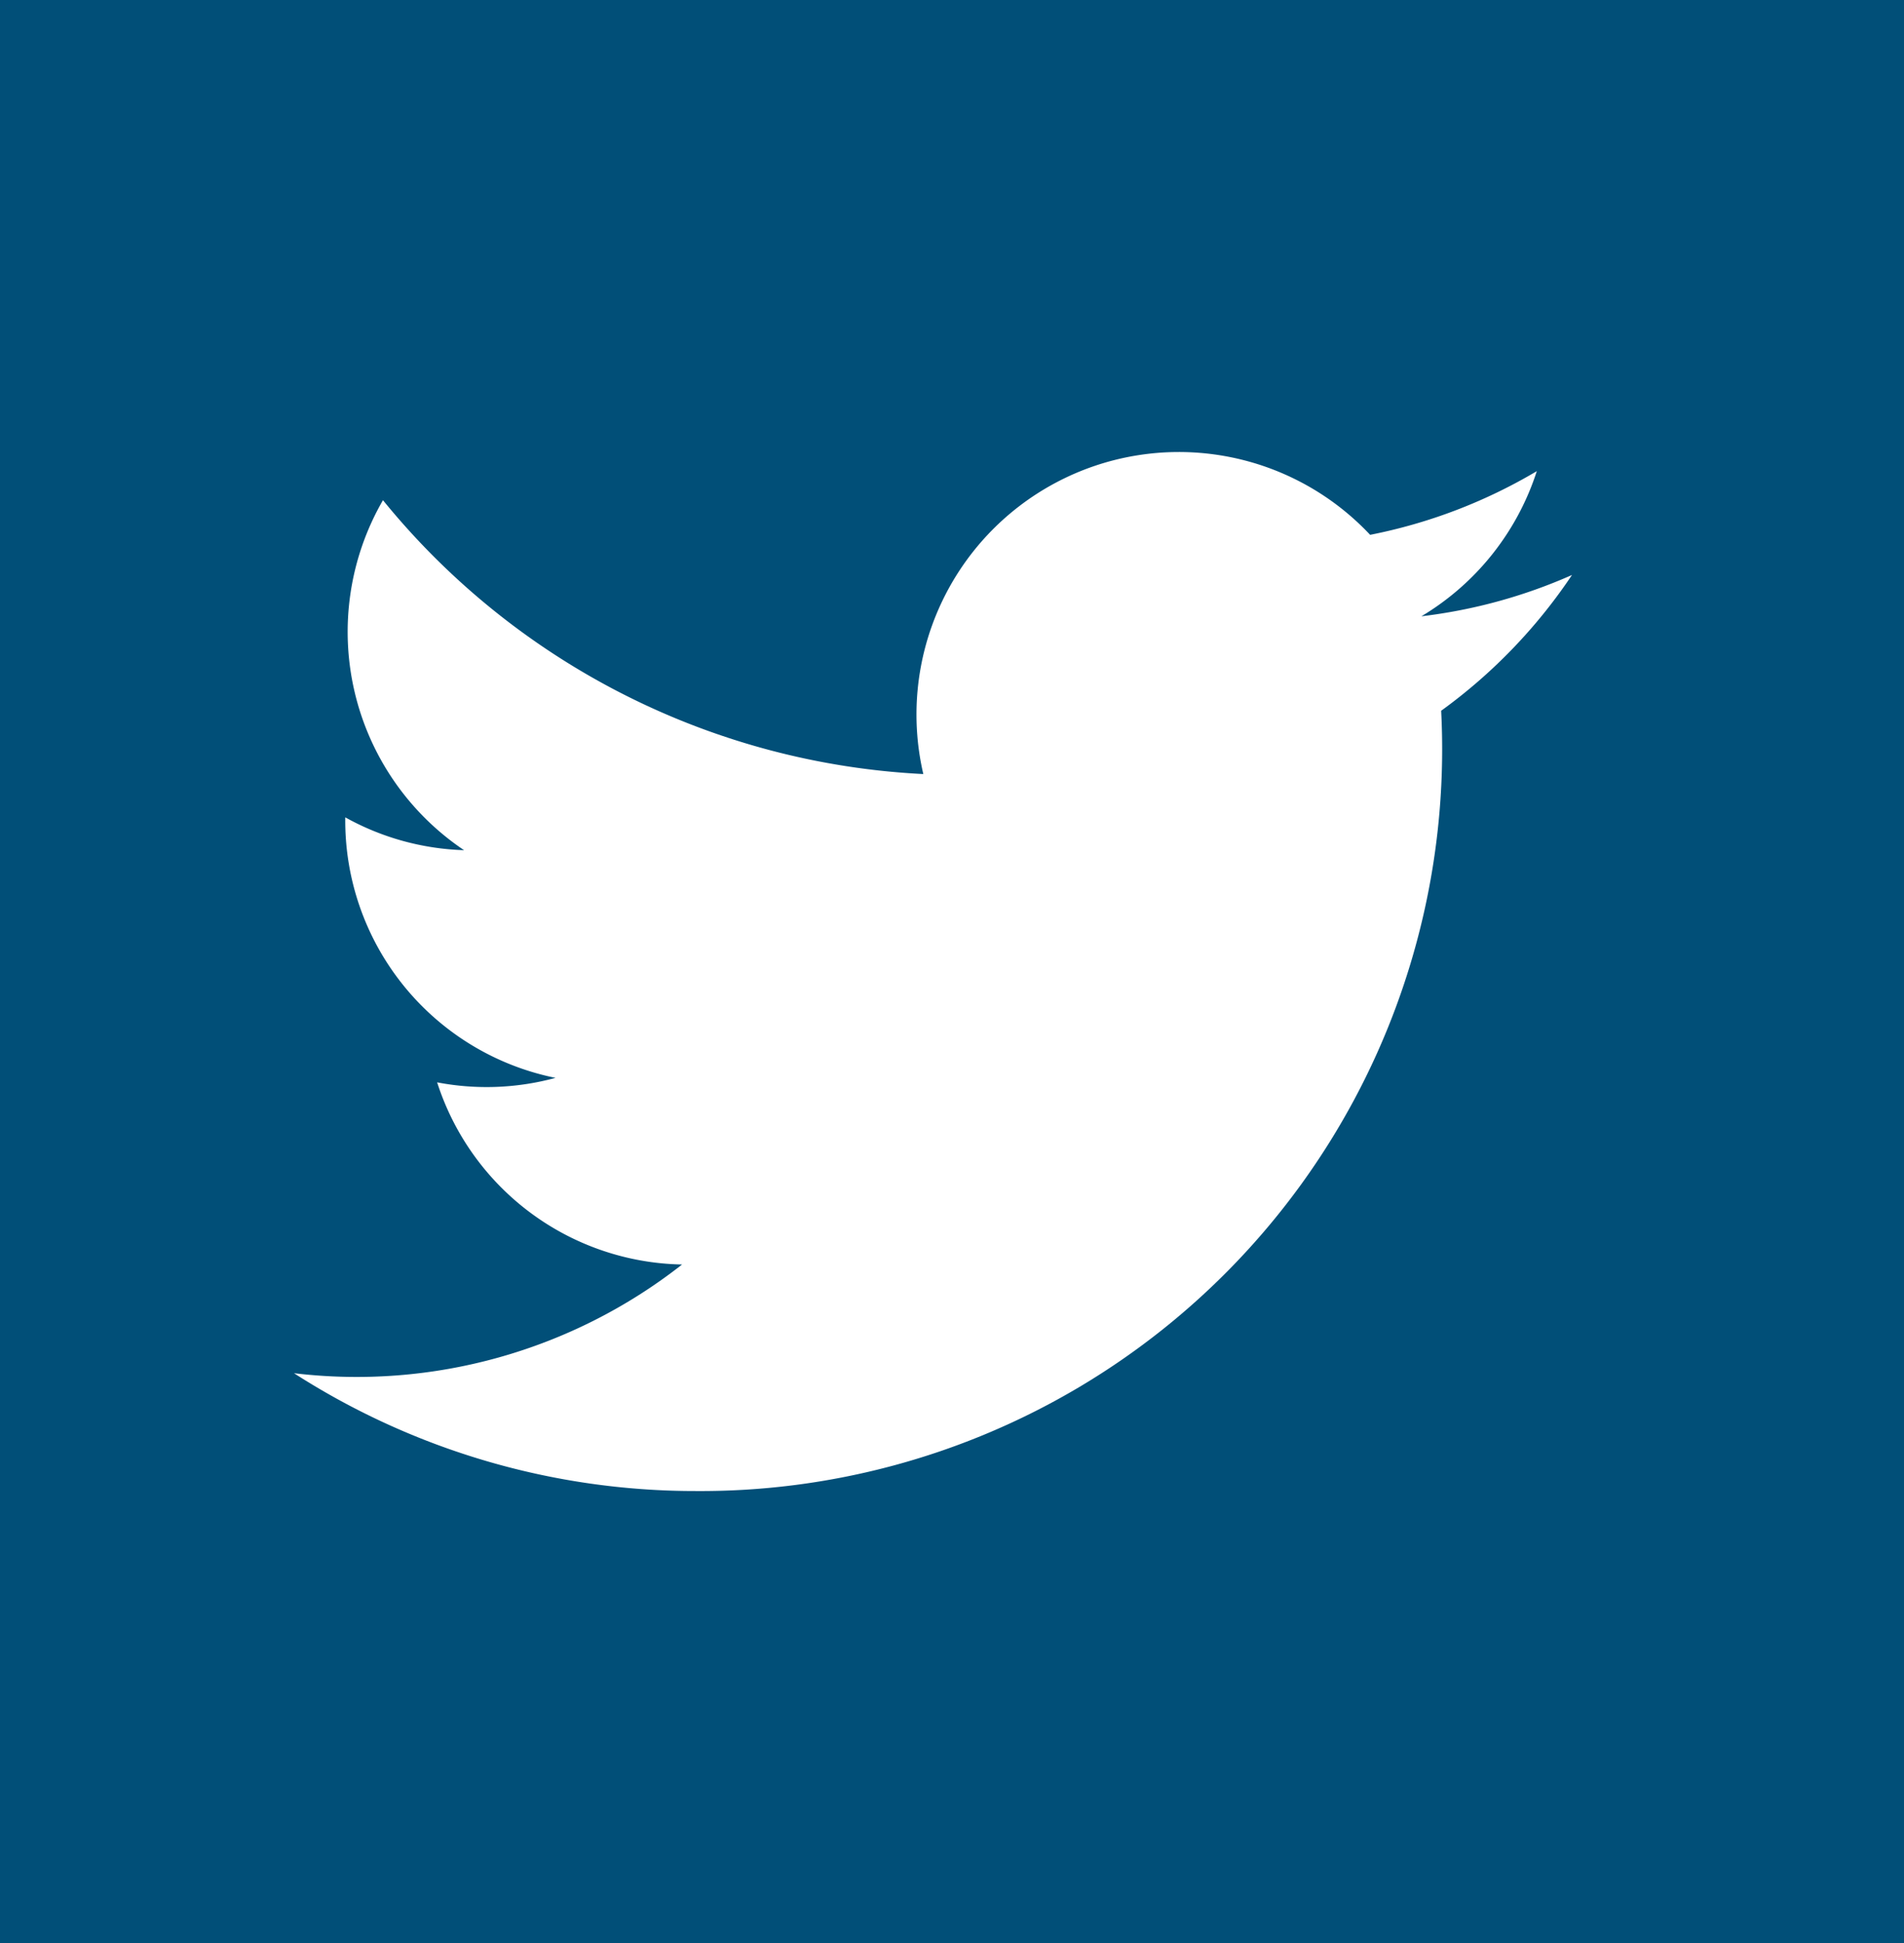 <svg id="Groupe_148" data-name="Groupe 148" xmlns="http://www.w3.org/2000/svg" width="29.701" height="30.295" viewBox="0 0 29.701 30.295">
  <rect id="Rectangle_709" data-name="Rectangle 709" width="29.701" height="30.295" transform="translate(0)" fill="#014f78"/>
  <path id="Tracé_448" data-name="Tracé 448" d="M19.936,4.166a8.166,8.166,0,0,1-2.349.644,4.1,4.1,0,0,0,1.8-2.263,8.193,8.193,0,0,1-2.6.993,4.093,4.093,0,0,0-6.97,3.73A11.611,11.611,0,0,1,1.388,3,4.1,4.1,0,0,0,2.653,8.457,4.073,4.073,0,0,1,.8,7.945a4.093,4.093,0,0,0,3.28,4.062,4.1,4.1,0,0,1-1.847.07,4.093,4.093,0,0,0,3.821,2.84A8.224,8.224,0,0,1,0,16.612a11.578,11.578,0,0,0,6.27,1.837A11.567,11.567,0,0,0,17.895,6.283,8.327,8.327,0,0,0,19.936,4.166Z" transform="translate(4.586 4.799)" fill="#fff"/>
</svg>
